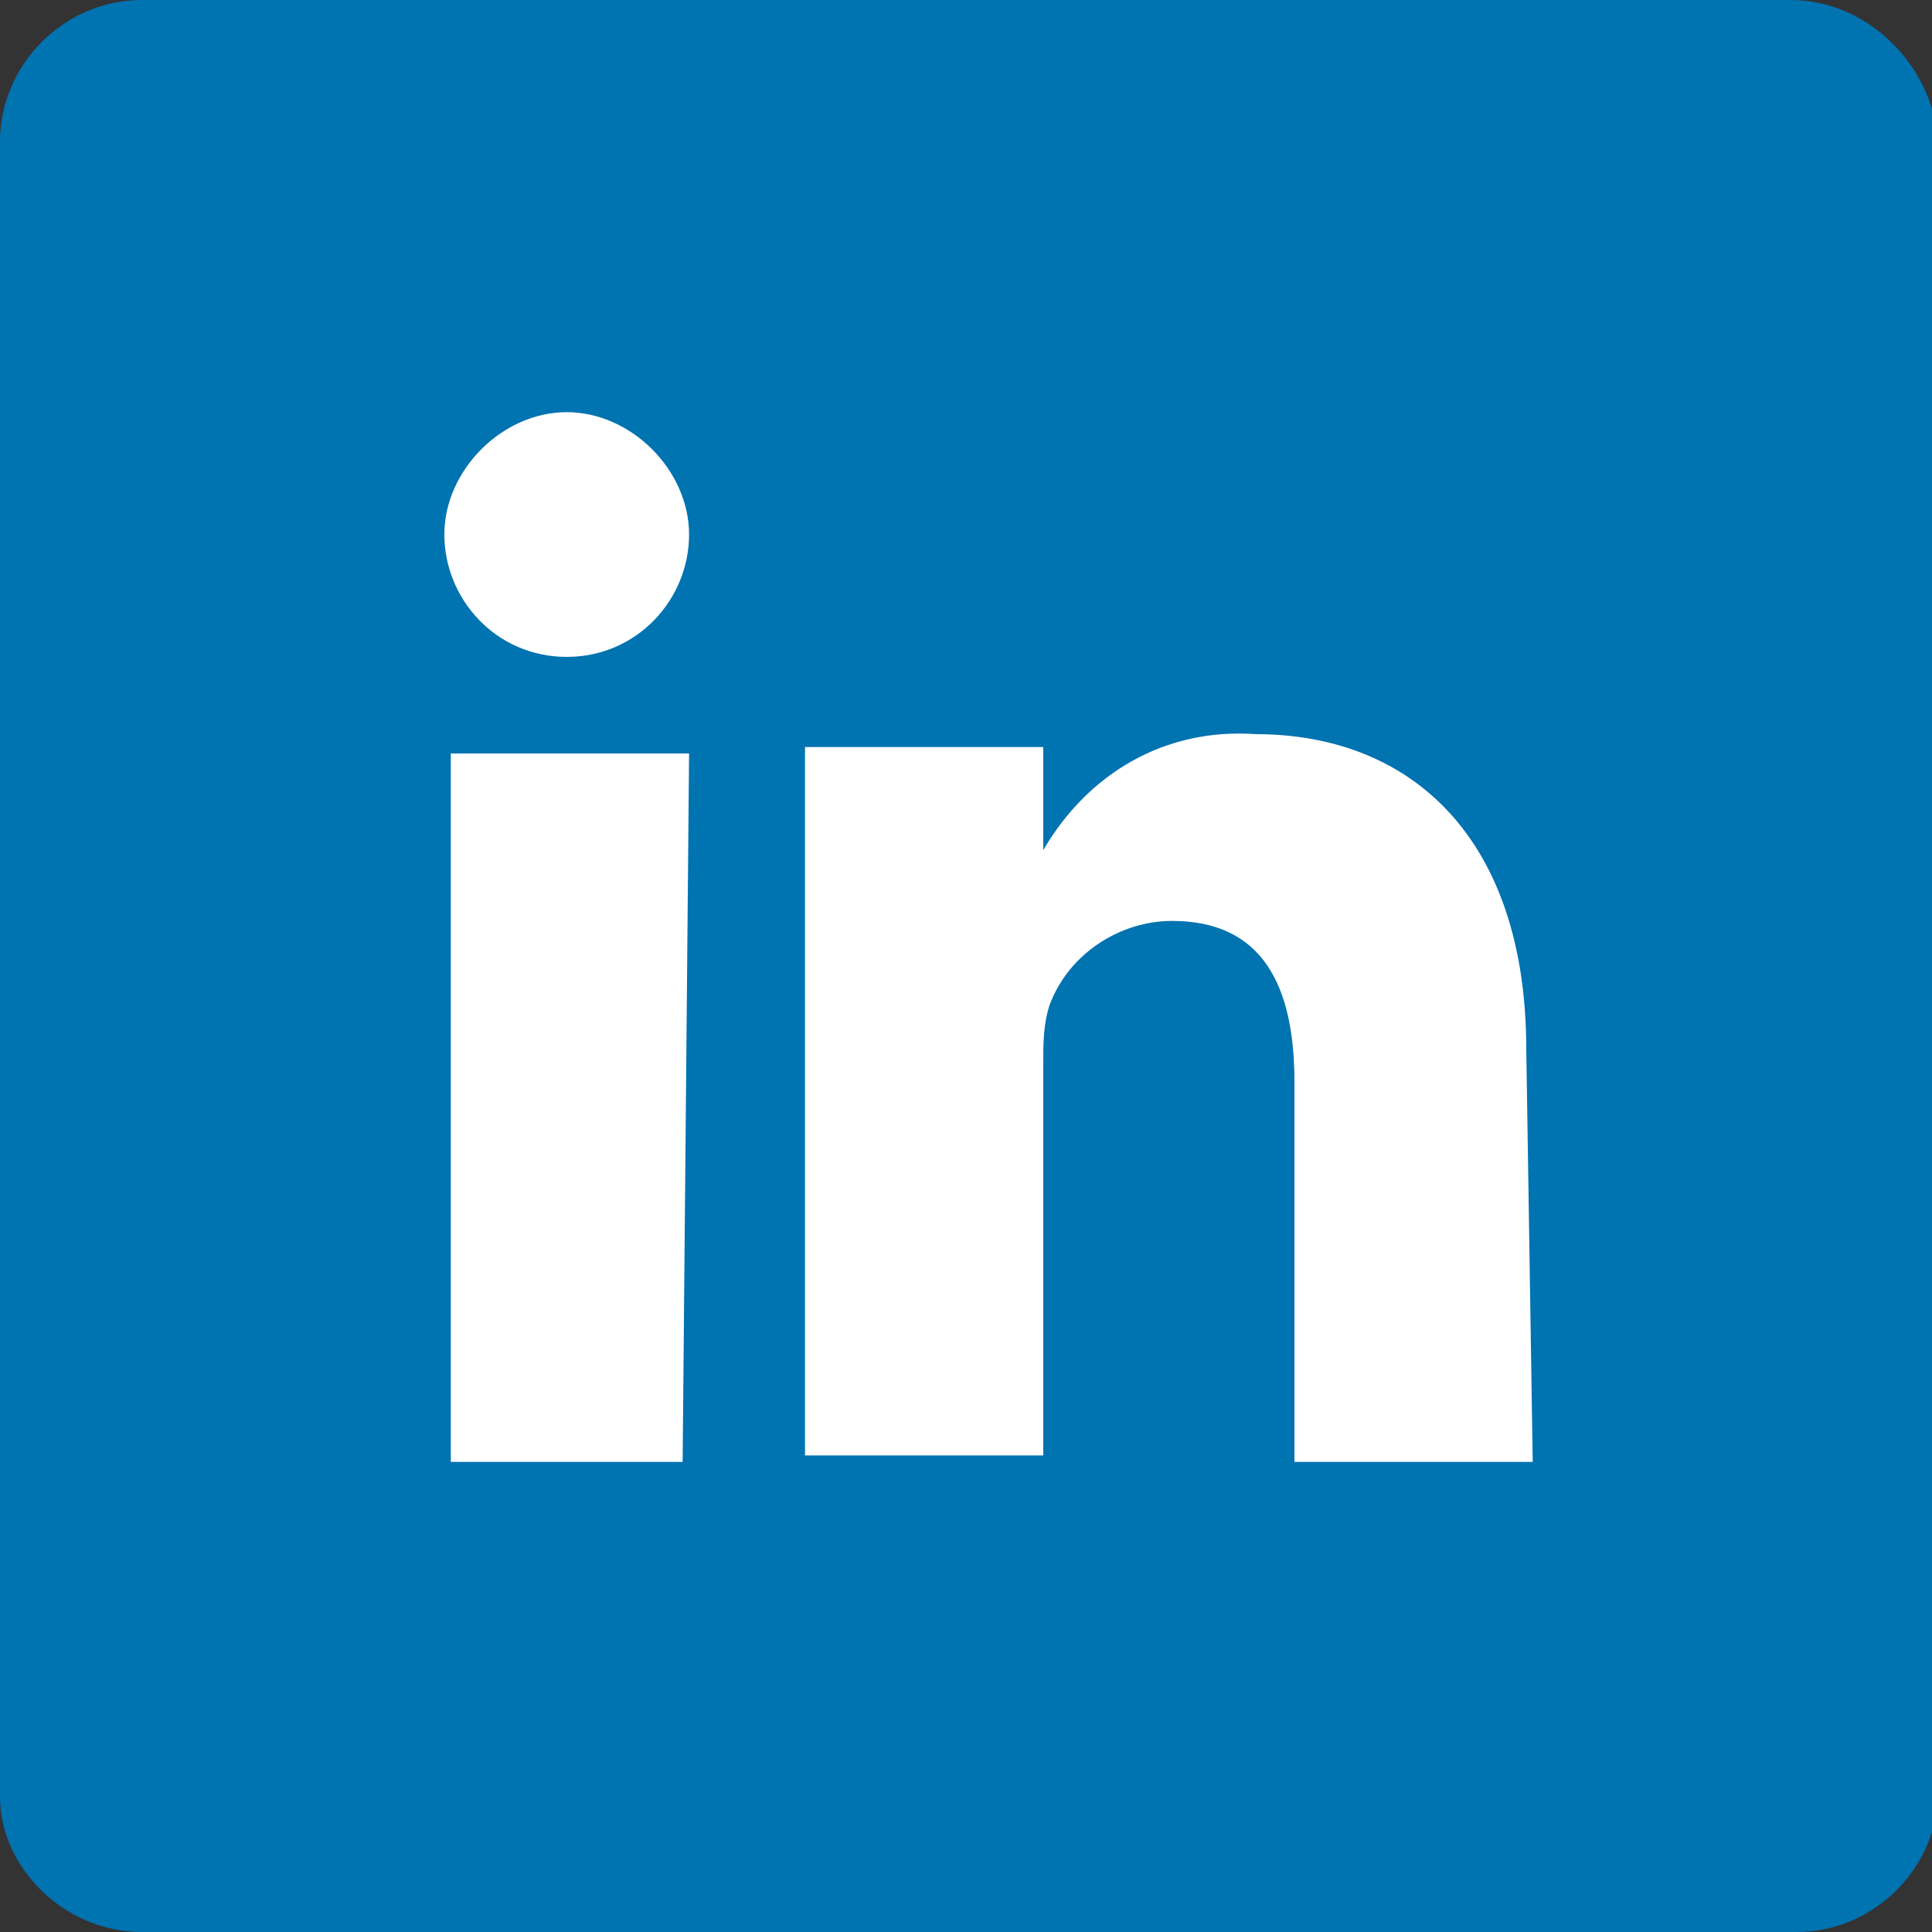 <?xml version="1.0" encoding="utf-8"?>
<!-- Generator: Adobe Illustrator 22.1.0, SVG Export Plug-In . SVG Version: 6.00 Build 0)  -->
<svg version="1.1" id="Camada_1" xmlns="http://www.w3.org/2000/svg" xmlns:xlink="http://www.w3.org/1999/xlink" x="0px" y="0px"
	 viewBox="0 0 30 30" style="enable-background:new 0 0 30 30;" xml:space="preserve">
<rect x="0" y="0" width="30" height="30" fill="#333333" stroke="none"/>
<style type="text/css">
	.st0{fill:#FFFFFF;}
	.st1{fill:#0073B1;}
</style>
<path class="st0" d="M27.3,30H2.7C1.2,30,0,28.8,0,27.3V2.7C0,1.2,1.2,0,2.7,0h24.6C28.8,0,30,1.2,30,2.7v24.6
	C30,28.8,28.8,30,27.3,30z"/>
<path id="linkedin" class="st1" d="M27.8,0H2.2C1,0,0,1,0,2.2c0,0,0,0,0,0v25.7C0,29,1,30,2.2,30h25.7c1.2,0,2.2-1,2.2-2.2V2.2
	C30,1,29,0,27.8,0z M10.6,22.7H7v-11h3.7L10.6,22.7z M8.8,10.2L8.8,10.2c-1.1,0-1.9-0.9-1.9-1.9c0-1,0.9-1.9,1.9-1.9
	c1,0,1.9,0.9,1.9,1.9C10.7,9.3,9.9,10.2,8.8,10.2z M23.8,22.7h-3.7v-5.9c0-1.5-0.5-2.5-1.9-2.5c-0.8,0-1.6,0.5-1.9,1.3
	c-0.1,0.3-0.1,0.6-0.1,0.9v6.1h-3.7c0,0,0-10,0-11h3.7v1.6c0.7-1.2,1.9-1.9,3.3-1.8c2.4,0,4.2,1.6,4.2,4.9L23.8,22.7z"/>
</svg>
